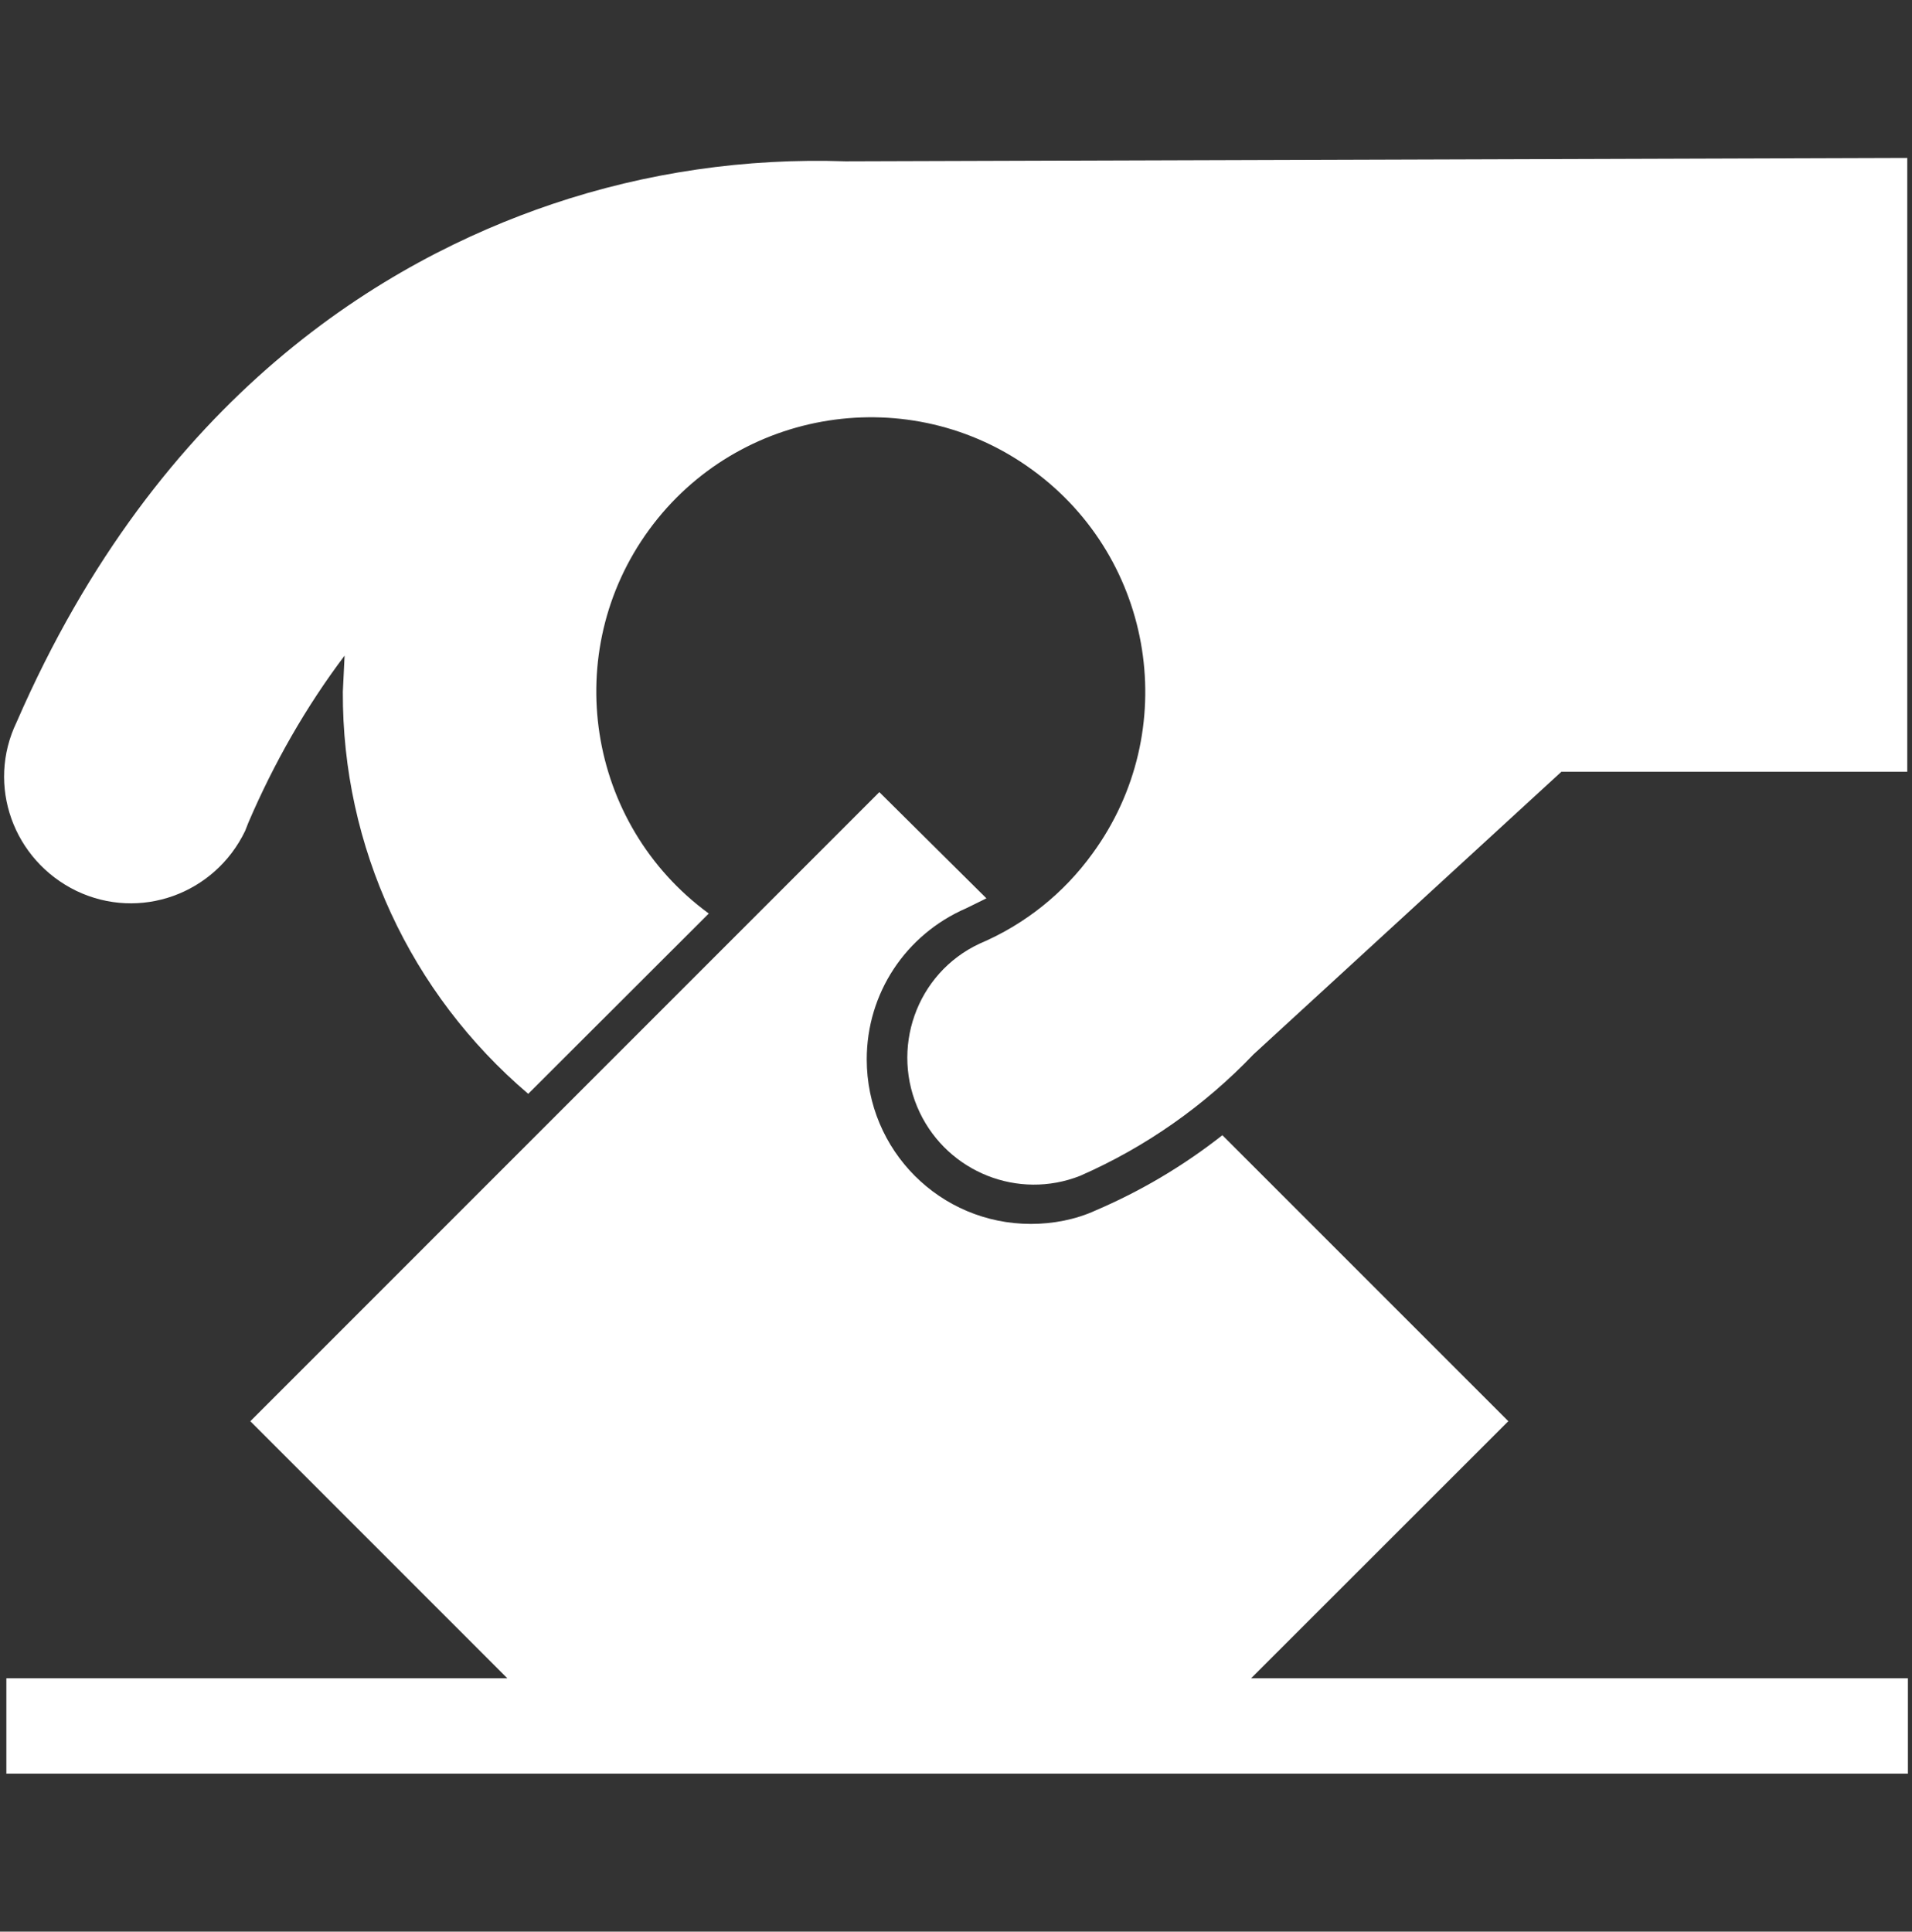 <?xml version="1.0" encoding="utf-8"?>
<!-- Generator: Adobe Illustrator 15.1.0, SVG Export Plug-In . SVG Version: 6.00 Build 0)  -->
<!DOCTYPE svg PUBLIC "-//W3C//DTD SVG 1.1//EN" "http://www.w3.org/Graphics/SVG/1.1/DTD/svg11.dtd">
<svg version="1.1" id="Layer_1" xmlns="http://www.w3.org/2000/svg" xmlns:xlink="http://www.w3.org/1999/xlink" x="0px" y="0px"
	 width="58.875px" height="59.476px" viewBox="0 0 58.875 59.476" enable-background="new 0 0 58.875 59.476" xml:space="preserve">
<rect x="0" y="0" width="58.875" height="59.476" fill="#333333" stroke="none"/>
<g>
	<path fill="#FFFFFF" d="M0.511,22.237C4.905,12.13,11.91,8.004,16.998,6.286c2.91-0.982,5.973-1.423,9.039-1.319l32.692-0.104v18.9
		H48.079l-9.479,8.7c-1.51,1.582-3.32,2.855-5.342,3.742c-1.902,0.75-4.056-0.109-4.936-1.949c-0.932-1.951-0.108-4.29,1.839-5.199
		c1.4-0.594,2.595-1.553,3.479-2.775c2.753-3.766,1.925-9.061-1.844-11.808c-3.76-2.753-9.061-1.925-11.809,1.838
		c-2.75,3.766-1.928,9.061,1.838,11.816l-5.56,5.552c-3.632-3.092-5.73-7.604-5.708-12.38l0.054-1.113
		c-1.194,1.582-2.18,3.32-2.96,5.136l-0.103,0.262c-0.938,1.947-3.244,2.779-5.194,1.847C0.408,26.488-0.426,24.178,0.511,22.237"/>
	<path fill="#FFFFFF" d="M58.749,54.613H0.196v-2.938h15.426L7.708,43.76l19.369-19.37l3.297,3.27l-0.622,0.306
		c-1.869,0.812-3.063,2.622-3.063,4.651c0,2.805,2.257,5.068,5.055,5.068c0.675,0,1.377-0.131,2-0.418
		c1.4-0.6,2.702-1.375,3.896-2.313l8.805,8.805l-7.921,7.916h20.225V54.613"/>
</g>
</svg>
